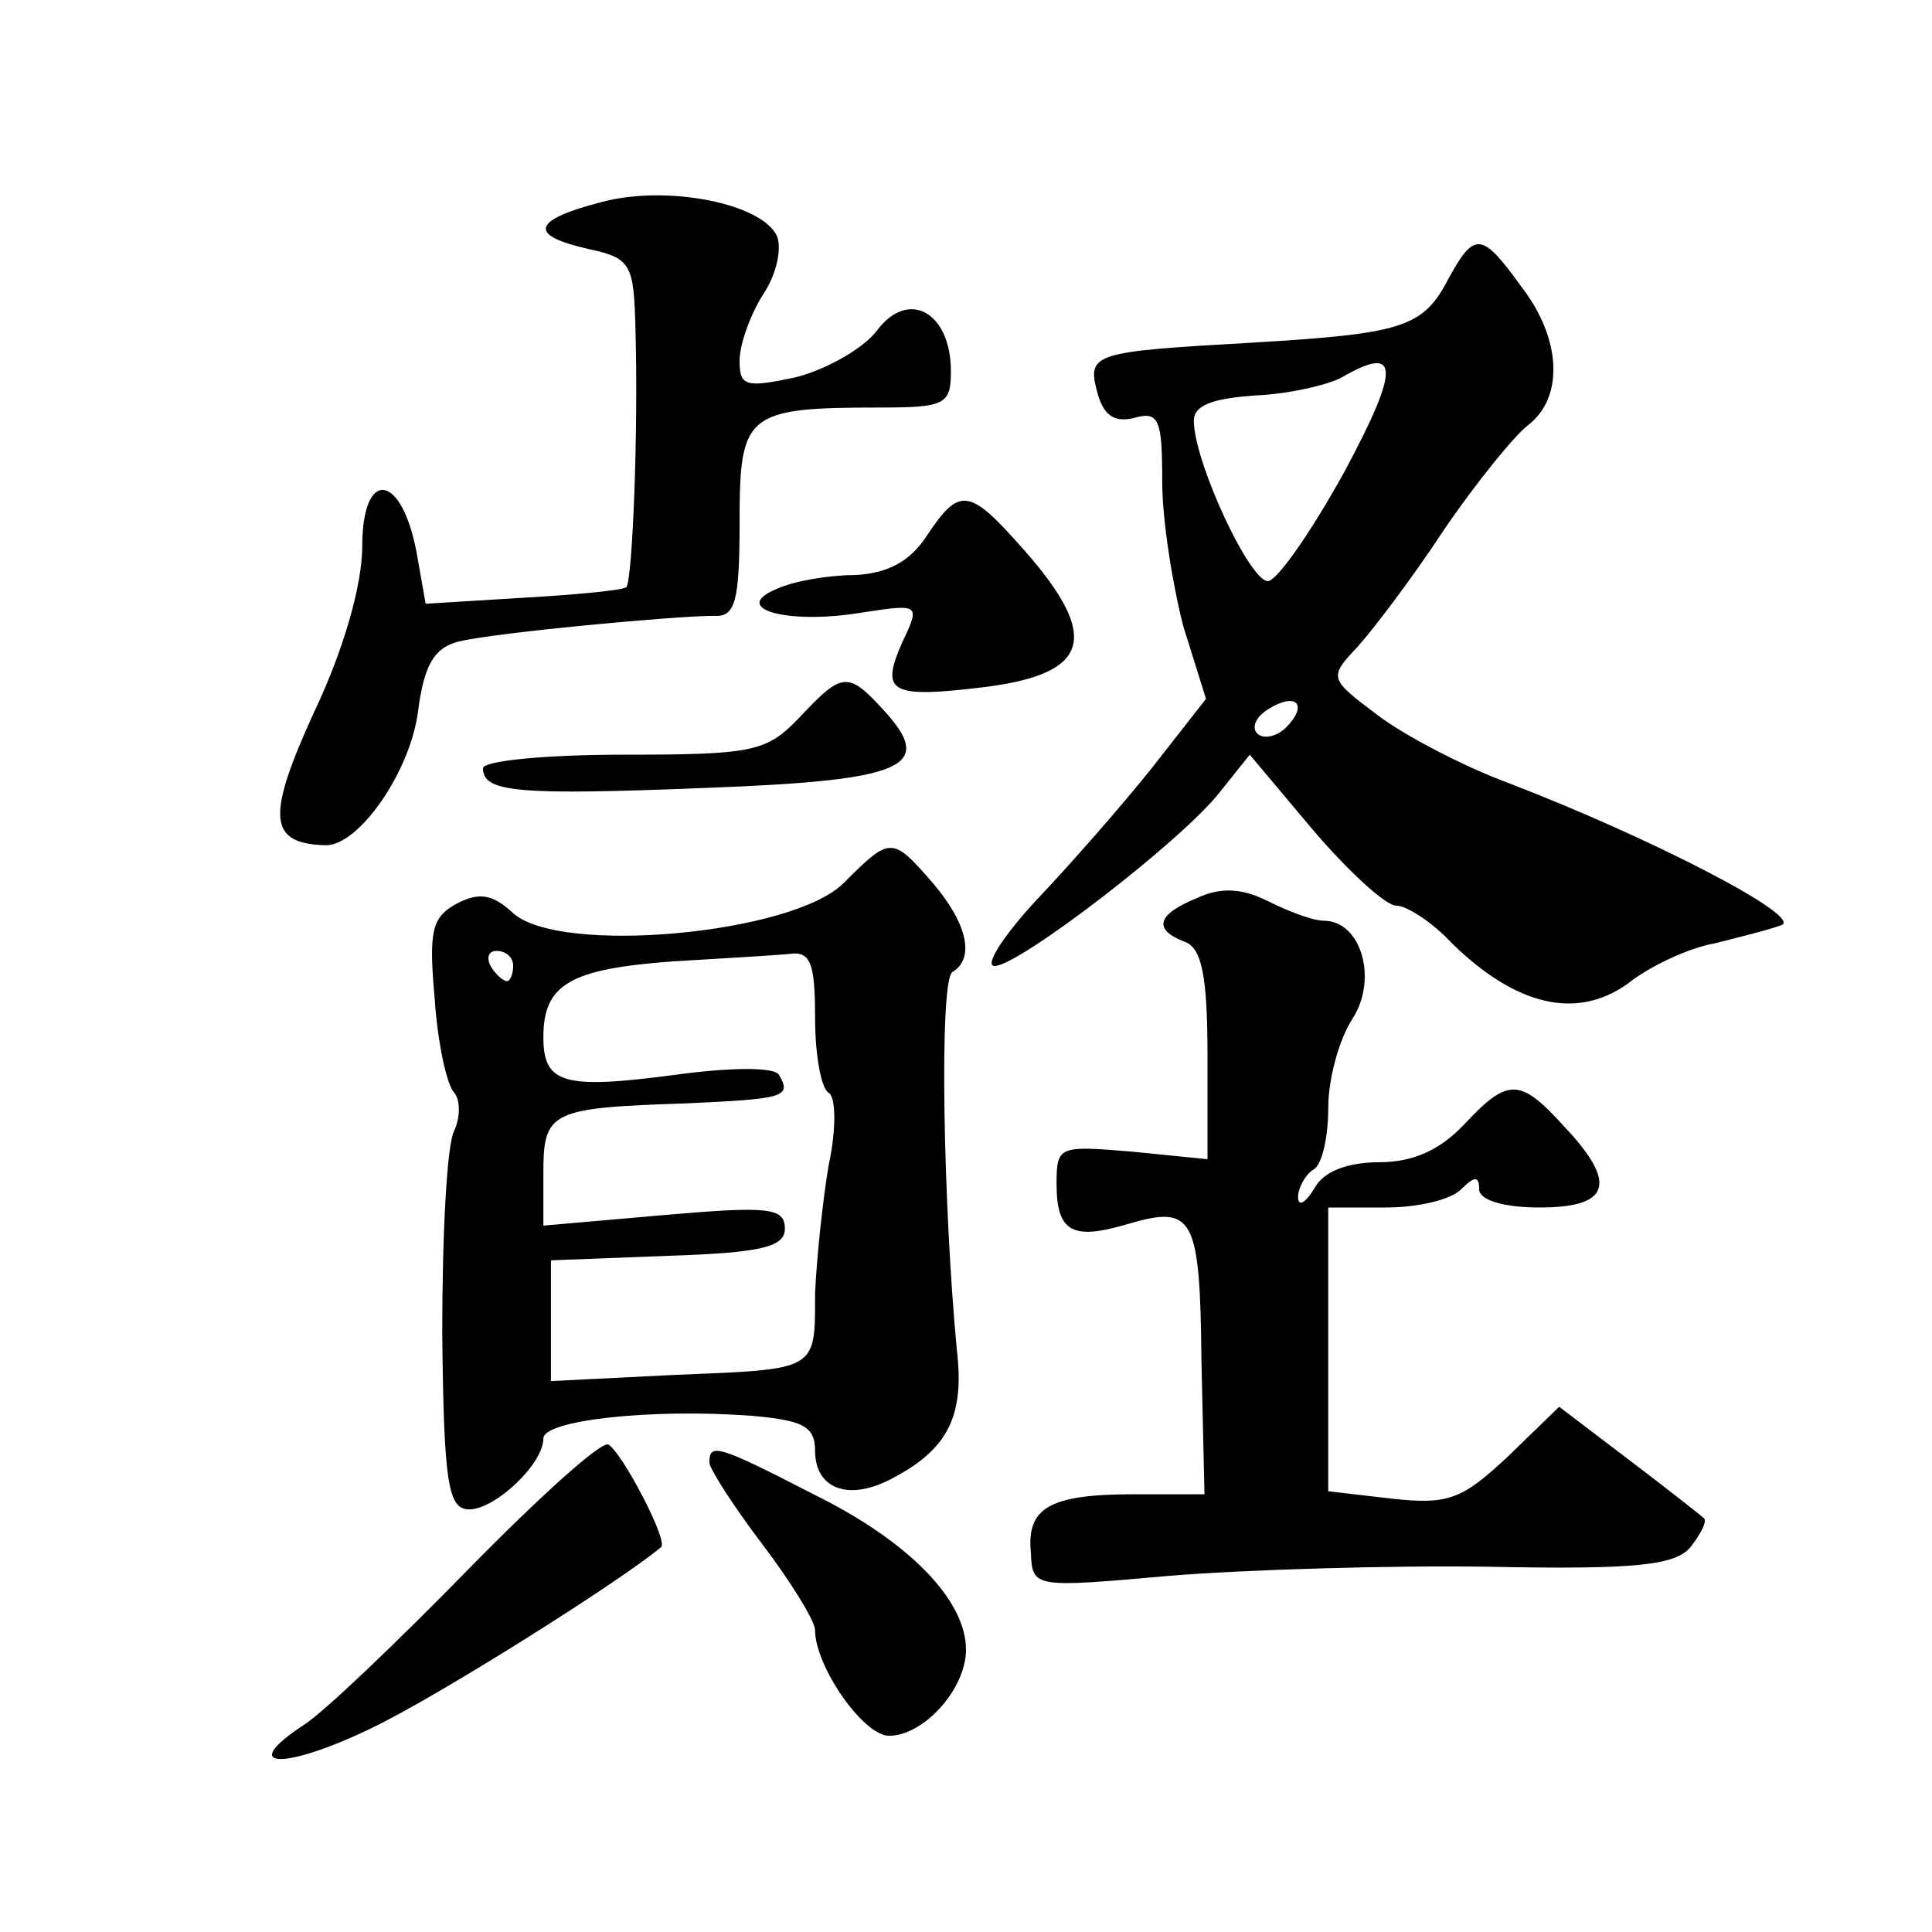 <?xml version="1.0" standalone="no"?>
<!DOCTYPE svg PUBLIC "-//W3C//DTD SVG 20010904//EN"
 "http://www.w3.org/TR/2001/REC-SVG-20010904/DTD/svg10.dtd">
<svg version="1.0" xmlns="http://www.w3.org/2000/svg"
 width="128pt" height="128pt" viewBox="0 0 128 128"
 preserveAspectRatio="xMidYMid meet">
<g transform="translate(0,128) scale(0.1,-0.1)"
fill="#0" stroke="none">
<path d="M398 1146 c-46 -12 -48 -22 -8 -31 28 -6 30 -10 31 -53 2 -68 -2 -166
-6 -171 -2 -2 -33 -5 -68 -7 l-65 -4 -6 34 c-10 53 -36 56 -36 4 0 -25 -12 -68
-32 -110 -32 -70 -30 -87 8 -88 22 0 56 49 61 89 4 31 11 42 27 46 25 6 144 17
169 17 14 -1 17 9 17 62 0 72 4 76 93 76 43 0 47 2 47 24 0 39 -28 55 -49 27 -9
-12 -34 -26 -54 -31 -33 -7 -37 -6 -37 11 0 11 7 30 15 43 9 13 13 30 10 39 -9
22 -73 35 -117 23z M960 1096 c-17 -33 -30 -37 -130 -43 -106 -6 -110 -7 -103 -33
4 -15 11 -20 24 -17 17 5 19 -1 19 -42 0 -26 7 -69 14 -96 l15 -48 -36 -46 c-20
-25 -55 -65 -77 -88 -22 -24 -34 -43 -27 -43 16 0 124 83 149 115 l20 25 42 -50
c23 -27 48 -50 55 -50 7 0 24 -11 37 -25 42 -41 82 -51 116 -27 15 12 41 24 58
27 16 4 36 9 44 12 16 5 -84 57 -180 94 -30 11 -70 32 -87 45 -32 24 -33 25 -14
45 10 11 36 45 57 77 21 31 47 63 56 70 24 18 23 57 -4 92 -26 36 -31 37 -48 6z
m-69 -128 c-22 -40 -45 -73 -51 -73 -12 0 -48 77 -49 105 -1 11 11 16 41 18 22
1 48 7 57 12 38 22 39 7 2 -62z m-39 -170 c-6 -6 -15 -8 -19 -4 -4 4 -1 11 7 16
19 12 27 3 12 -12z M614 925 c-11 -17 -26 -25 -48 -26 -17 0 -40 -4 -51 -9 -32
-13 6 -24 55 -16 39 6 40 6 28 -19 -15 -34 -9 -38 56 -30 68 9 75 33 25 90 -37
42 -43 43 -65 10z M530 805 c-22 -23 -30 -25 -117 -25 -51 0 -93 -4 -93 -9 0 -16
23 -18 148 -13 133 5 152 14 117 52 -23 25 -27 25 -55 -5z M559 695 c-34 -34 -188
-48 -219 -20 -14 13 -23 14 -38 6 -16 -9 -18 -18 -14 -63 2 -29 8 -57 13 -62 4
-5 4 -16 0 -25 -5 -9 -8 -69 -8 -134 1 -101 4 -117 18 -117 17 0 49 30 49 47 0
12 71 20 138 15 34 -3 42 -7 42 -23 0 -26 23 -34 52 -18 36 19 47 41 42 84 -9 94
-12 245 -3 251 15 9 10 32 -13 59 -27 31 -28 31 -59 0z m-219 -55 c0 -5 -2 -10
-4 -10 -3 0 -8 5 -11 10 -3 6 -1 10 4 10 6 0 11 -4 11 -10z m200 -34 c0 -25 4 -47
9 -50 5 -3 5 -25 0 -48 -4 -24 -8 -62 -9 -85 0 -52 2 -50 -95 -54 l-80 -4 0 40
0 40 78 3 c62 2 77 6 77 18 0 14 -11 15 -80 9 l-80 -7 0 35 c0 41 5 43 95 46 64
3 70 4 61 19 -3 5 -31 5 -68 0 -75 -10 -88 -6 -88 25 0 35 18 45 85 50 33 2 68
4 78 5 14 2 17 -6 17 -42z M793 685 c-27 -11 -29 -21 -8 -29 11 -4 15 -22 15 -75
l0 -69 -50 5 c-48 4 -50 4 -50 -21 0 -32 10 -38 47 -27 44 13 48 5 49 -91 l2 -88
-47 0 c-56 0 -71 -9 -68 -39 1 -23 2 -23 92 -15 49 4 145 7 211 6 98 -2 124 1 134
13 7 9 11 17 9 19 -2 2 -25 20 -50 39 l-46 35 -34 -33 c-30 -28 -39 -32 -76 -28
l-43 5 0 94 0 94 38 0 c21 0 43 5 50 12 9 9 12 9 12 0 0 -7 16 -12 40 -12 47 0
52 16 16 54 -29 32 -37 32 -66 1 -16 -17 -34 -25 -56 -25 -21 0 -37 -6 -43 -17
-6 -10 -11 -13 -11 -6 0 6 5 15 10 18 6 3 10 22 10 41 0 19 7 45 16 59 17 26 6
65 -19 65 -7 0 -23 6 -37 13 -18 9 -32 9 -47 2z M310 240 c-47 -48 -96 -95 -109
-103 -44 -29 -13 -30 45 -2 44 21 166 98 192 120 5 4 -26 63 -35 68 -5 2 -46 -35
-93 -83z M470 311 c0 -4 16 -29 35 -54 19 -25 35 -51 35 -57 0 -24 32 -70 49 -70
23 0 51 31 51 57 0 33 -38 72 -101 103 -64 33 -69 34 -69 21z"/>
</g>
</svg>
